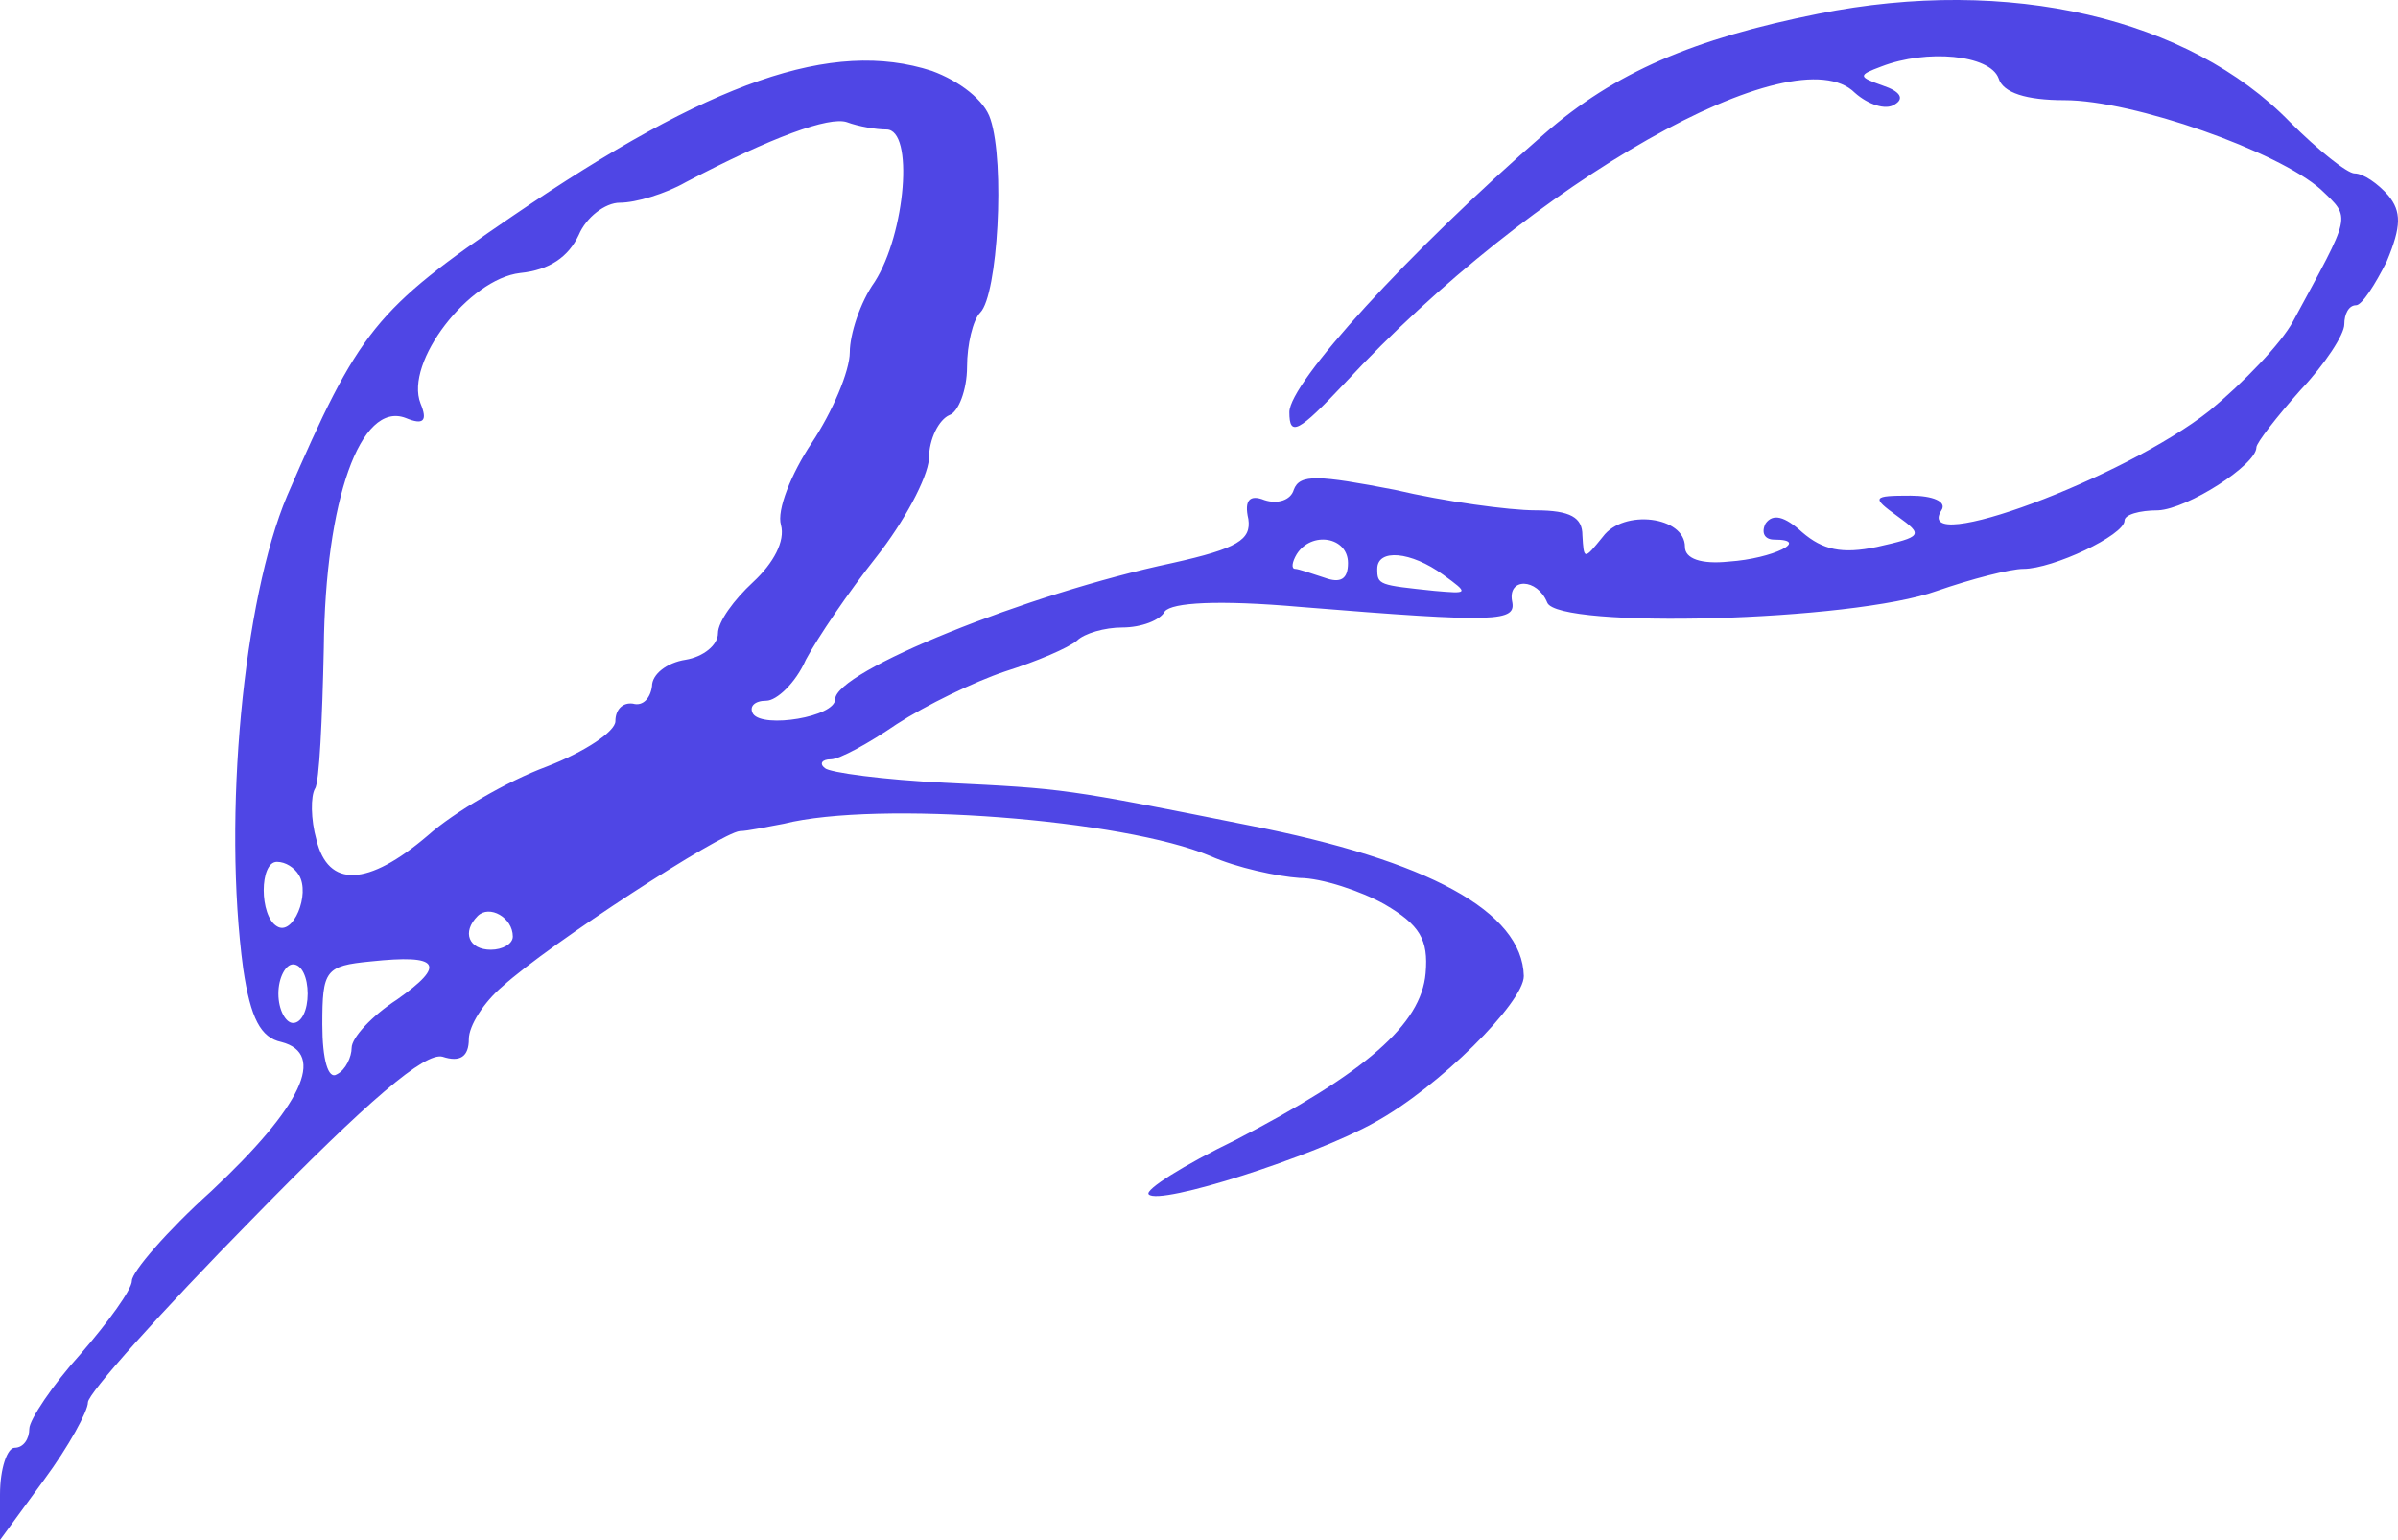 <?xml version="1.0" encoding="UTF-8"?> <svg xmlns="http://www.w3.org/2000/svg" viewBox="0 0 66.189 42.521" fill="none"><path d="M50.188 0.38C46.751 1.067 44.567 1.998 42.626 3.696C38.865 6.972 35.589 10.571 35.589 11.38C35.589 12.068 35.832 11.946 37.126 10.571C42.302 4.99 49.542 0.906 51.2 2.564C51.563 2.887 52.049 3.049 52.291 2.887C52.574 2.726 52.453 2.523 51.968 2.362C51.28 2.119 51.28 2.079 51.928 1.836C53.181 1.351 54.92 1.512 55.163 2.159C55.284 2.564 55.931 2.766 56.983 2.766C58.884 2.766 62.887 4.182 64.06 5.233C64.909 6.042 64.909 5.88 63.292 8.873C62.968 9.479 61.917 10.571 60.986 11.34C58.641 13.2 52.777 15.384 53.586 14.09C53.747 13.847 53.343 13.685 52.736 13.685C51.685 13.685 51.644 13.726 52.372 14.252C53.1 14.777 53.06 14.818 51.806 15.101C50.836 15.303 50.31 15.182 49.744 14.696C49.258 14.252 48.935 14.171 48.733 14.454C48.611 14.696 48.692 14.899 48.975 14.899C49.986 14.899 48.935 15.424 47.721 15.505C46.953 15.586 46.508 15.424 46.508 15.101C46.508 14.252 44.81 14.049 44.243 14.818C43.718 15.465 43.718 15.465 43.677 14.777C43.677 14.292 43.354 14.09 42.383 14.09C41.655 14.09 39.876 13.847 38.501 13.524C36.398 13.119 35.872 13.079 35.71 13.524C35.629 13.807 35.265 13.928 34.901 13.807C34.497 13.645 34.335 13.807 34.457 14.332C34.537 14.899 34.174 15.141 32.353 15.546C28.35 16.395 23.052 18.538 23.052 19.307C23.052 19.792 21.07 20.116 20.787 19.711C20.666 19.509 20.828 19.347 21.151 19.347C21.434 19.347 21.96 18.862 22.243 18.215C22.567 17.608 23.416 16.355 24.184 15.384C24.953 14.413 25.6 13.2 25.64 12.674C25.64 12.108 25.923 11.582 26.206 11.461C26.449 11.38 26.692 10.774 26.692 10.126C26.692 9.52 26.854 8.832 27.056 8.63C27.541 8.145 27.743 4.505 27.339 3.292C27.177 2.766 26.489 2.24 25.721 1.957C22.971 1.067 19.614 2.24 14.155 5.961C10.353 8.549 9.908 9.115 7.927 13.685C6.713 16.557 6.147 22.542 6.713 26.748C6.916 28.123 7.199 28.649 7.765 28.77C9.019 29.094 8.331 30.55 5.824 32.895C4.61 33.987 3.64 35.12 3.64 35.362C3.64 35.605 2.993 36.495 2.224 37.384C1.456 38.234 0.809 39.204 0.809 39.447C0.809 39.73 0.647 39.973 0.404 39.973C0.202 39.973 0 40.539 0 41.267V42.521L1.213 40.862C1.901 39.932 2.427 38.962 2.427 38.719C2.427 38.476 4.449 36.212 6.956 33.664C10.191 30.348 11.728 29.053 12.213 29.175C12.699 29.337 12.941 29.175 12.941 28.689C12.941 28.325 13.346 27.678 13.872 27.233C15.166 26.061 19.897 22.987 20.423 22.947C20.625 22.947 21.192 22.825 21.636 22.744C24.225 22.097 31.019 22.623 33.405 23.634C34.133 23.958 35.265 24.2 35.872 24.241C36.479 24.241 37.571 24.605 38.218 24.969C39.188 25.535 39.431 25.939 39.35 26.87C39.229 28.285 37.692 29.62 34.093 31.48C32.677 32.167 31.585 32.855 31.707 32.976C31.99 33.3 36.276 31.925 37.935 30.994C39.714 30.024 42.06 27.678 42.06 26.95C42.019 25.171 39.431 23.755 34.457 22.785C29.401 21.774 29.401 21.774 26.085 21.612C24.387 21.531 22.89 21.329 22.769 21.208C22.607 21.086 22.688 20.965 22.931 20.965C23.173 20.965 23.982 20.52 24.75 19.994C25.559 19.469 26.894 18.822 27.743 18.538C28.633 18.255 29.482 17.891 29.725 17.689C29.927 17.487 30.493 17.325 30.979 17.325C31.504 17.325 32.03 17.123 32.151 16.88C32.353 16.638 33.607 16.557 35.912 16.759C41.372 17.204 41.857 17.163 41.736 16.597C41.615 15.95 42.424 15.95 42.707 16.638C42.99 17.366 51.119 17.163 53.464 16.314C54.395 15.991 55.486 15.707 55.85 15.707C56.659 15.707 58.641 14.777 58.641 14.373C58.641 14.211 59.045 14.09 59.571 14.09C60.38 14.049 62.281 12.836 62.281 12.351C62.281 12.229 62.847 11.502 63.494 10.774C64.181 10.046 64.707 9.237 64.707 8.954C64.707 8.671 64.829 8.428 65.031 8.428C65.193 8.428 65.556 7.862 65.88 7.215C66.285 6.244 66.285 5.84 65.92 5.395C65.637 5.071 65.233 4.788 64.99 4.788C64.788 4.788 63.979 4.141 63.211 3.373C60.42 0.501 55.446 -0.672 50.188 0.38ZM24.467 3.575C25.236 3.575 24.993 6.446 24.144 7.781C23.739 8.347 23.456 9.237 23.456 9.722C23.456 10.248 22.971 11.38 22.405 12.229C21.839 13.079 21.434 14.09 21.556 14.494C21.677 14.939 21.353 15.546 20.787 16.071C20.261 16.557 19.817 17.163 19.817 17.487C19.817 17.81 19.412 18.134 18.927 18.215C18.401 18.296 17.997 18.619 17.997 18.943C17.956 19.266 17.754 19.509 17.471 19.428C17.188 19.388 16.986 19.59 16.986 19.913C16.986 20.197 16.136 20.763 15.085 21.167C13.993 21.572 12.537 22.421 11.809 23.068C10.151 24.483 9.059 24.524 8.735 23.189C8.574 22.623 8.574 21.976 8.695 21.774C8.816 21.612 8.897 19.833 8.938 17.891C8.978 13.807 9.949 11.057 11.202 11.542C11.688 11.744 11.809 11.623 11.607 11.138C11.162 10.005 12.941 7.7 14.357 7.538C15.166 7.457 15.691 7.093 15.975 6.487C16.177 6.001 16.703 5.597 17.107 5.597C17.552 5.597 18.361 5.354 18.927 5.031C21.313 3.777 22.89 3.211 23.375 3.373C23.699 3.494 24.184 3.575 24.467 3.575ZM37.207 15.546C37.207 15.991 37.004 16.112 36.56 15.95C36.196 15.829 35.832 15.707 35.751 15.707C35.629 15.707 35.67 15.505 35.791 15.303C36.196 14.656 37.207 14.818 37.207 15.546ZM39.835 15.869C40.563 16.395 40.523 16.395 39.593 16.314C38.056 16.152 38.015 16.152 38.015 15.707C38.015 15.141 38.946 15.222 39.835 15.869ZM8.25 24.16C8.574 24.686 8.088 25.859 7.644 25.575C7.158 25.292 7.158 23.796 7.644 23.796C7.886 23.796 8.129 23.958 8.25 24.16ZM14.155 25.859C14.155 26.061 13.872 26.222 13.548 26.222C12.941 26.222 12.739 25.737 13.184 25.292C13.508 24.969 14.155 25.333 14.155 25.859ZM10.96 27.597C10.272 28.042 9.706 28.649 9.706 28.932C9.706 29.175 9.544 29.539 9.302 29.66C9.059 29.822 8.897 29.256 8.897 28.285C8.897 26.789 8.978 26.667 10.232 26.546C12.133 26.344 12.335 26.627 10.96 27.597ZM8.493 27.436C8.493 27.881 8.331 28.245 8.088 28.245C7.886 28.245 7.684 27.881 7.684 27.436C7.684 26.991 7.886 26.627 8.088 26.627C8.331 26.627 8.493 26.991 8.493 27.436Z" fill="#4F46E5"></path></svg> 